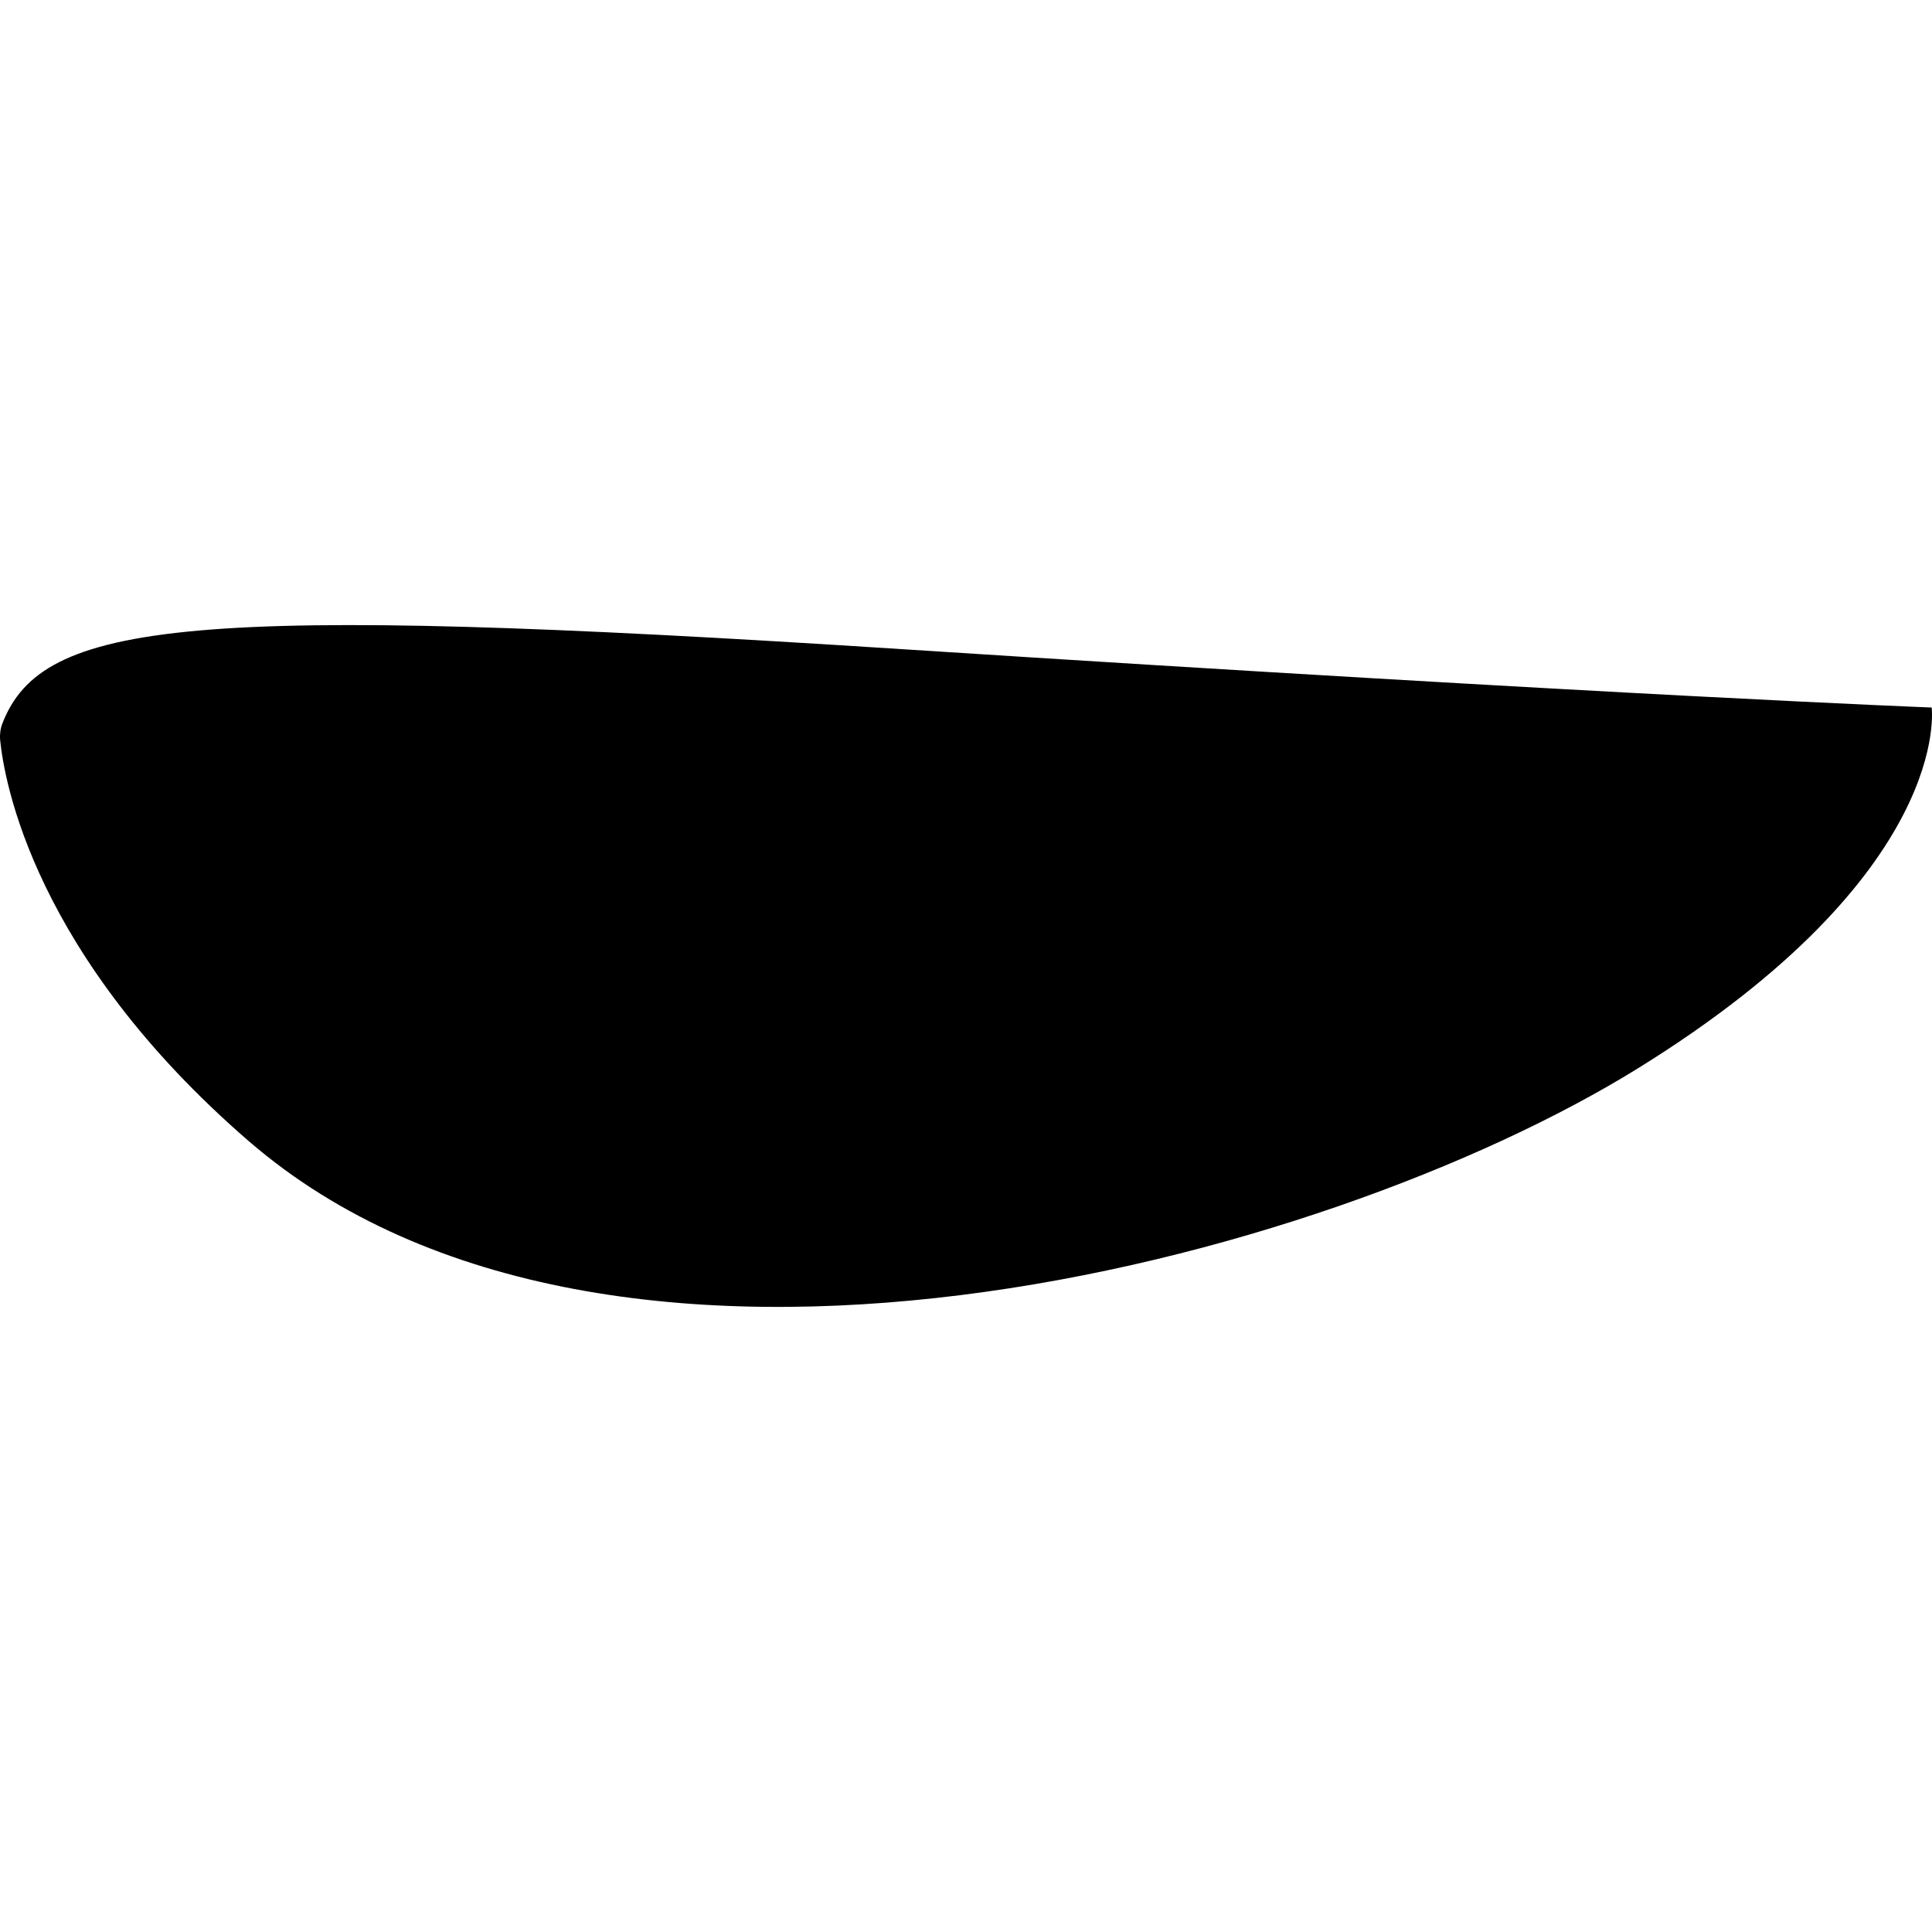 <svg xmlns="http://www.w3.org/2000/svg" fill="none" viewBox="0 0 48 48" height="48" width="48">
<path style="fill:#FF9A6C;fill:color(display-p3 1 0.604 0.423);fill-opacity:1;" fill="#FF9A6C" d="M0.004 18.388C-0.009 18.248 0.009 18.106 0.057 17.98C1.043 15.427 4.641 14.979 22.422 16.129C40.617 17.302 47.991 17.578 47.991 17.578C47.991 17.578 48.554 21.671 40.701 26.538C32.848 31.406 15.166 36.101 6.187 28.357C0.831 23.724 0.105 19.394 0.004 18.388Z"></path>
</svg>
